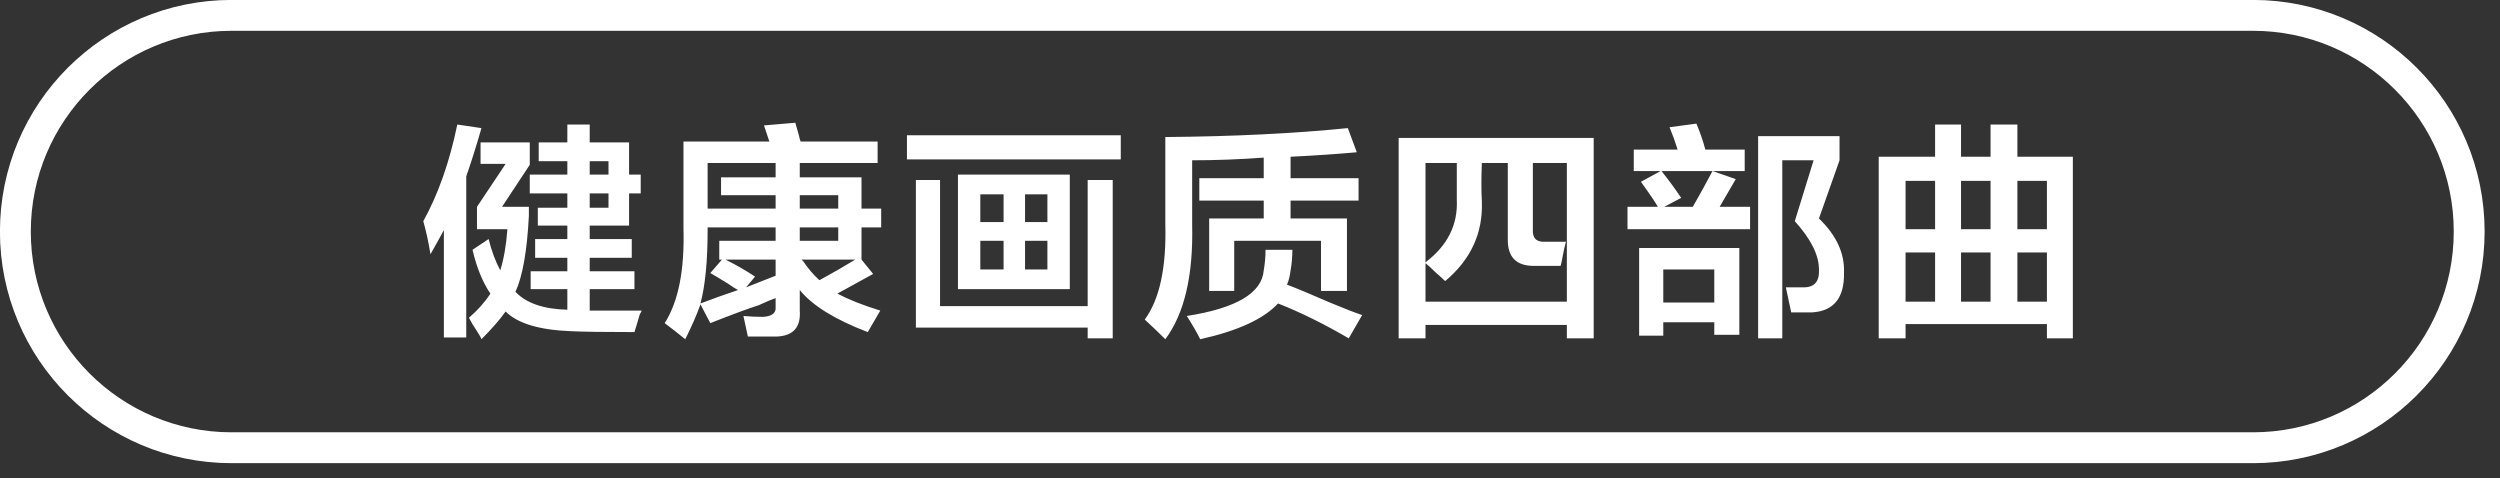 <svg 
 xmlns="http://www.w3.org/2000/svg"
 xmlns:xlink="http://www.w3.org/1999/xlink"
 width="162px" height="31px">
<rect width="100%" height="100%" fill="#333333" stroke="none"/>
<defs>
<linearGradient id="PSgrad_0" x1="0%" x2="0%" y1="100%" y2="0%">
  <stop offset="0%" stop-color="rgb(0,0,0)" stop-opacity="1" />
  <stop offset="100%" stop-color="rgb(255,255,255)" stop-opacity="1" />
</linearGradient>

</defs>
<path fill-rule="evenodd"  fill="rgb(255, 255, 255)"
 d="M132.640,21.925 L132.640,20.998 L123.480,20.998 L123.480,21.925 L121.741,21.925 L121.741,10.157 L125.394,10.157 L125.394,8.070 L127.075,8.070 L127.075,10.157 L128.988,10.157 L128.988,8.070 L130.727,8.070 L130.727,10.157 L134.321,10.157 L134.321,21.925 L132.640,21.925 ZM125.394,11.721 L123.480,11.721 L123.480,14.852 L125.394,14.852 L125.394,11.721 ZM125.394,16.359 L123.480,16.359 L123.480,19.548 L125.394,19.548 L125.394,16.359 ZM128.988,11.721 L127.075,11.721 L127.075,14.852 L128.988,14.852 L128.988,11.721 ZM128.988,16.359 L127.075,16.359 L127.075,19.548 L128.988,19.548 L128.988,16.359 ZM132.640,11.721 L130.727,11.721 L130.727,14.852 L132.640,14.852 L132.640,11.721 ZM132.640,16.359 L130.727,16.359 L130.727,19.548 L132.640,19.548 L132.640,16.359 ZM117.405,20.244 C116.979,20.244 116.535,20.244 116.071,20.244 C116.032,20.050 115.974,19.780 115.897,19.432 C115.820,19.046 115.762,18.775 115.724,18.620 C116.071,18.620 116.457,18.620 116.883,18.620 C117.579,18.620 117.907,18.235 117.869,17.460 C117.869,16.534 117.347,15.490 116.303,14.331 L117.521,10.387 L115.492,10.387 L115.492,21.925 L113.926,21.925 L113.926,8.823 L119.202,8.823 L119.202,10.387 L117.869,14.156 C118.989,15.239 119.530,16.399 119.492,17.635 C119.530,19.297 118.834,20.166 117.405,20.244 ZM105.462,13.402 L107.433,13.402 C107.355,13.287 107.259,13.133 107.143,12.939 C106.989,12.707 106.718,12.321 106.332,11.780 L107.607,11.084 L105.868,11.084 L105.868,9.693 L108.709,9.693 C108.554,9.191 108.380,8.707 108.187,8.243 L109.926,8.011 C110.158,8.553 110.351,9.113 110.506,9.693 L113.057,9.693 L113.057,11.084 L110.970,11.084 L107.665,11.084 C108.129,11.664 108.554,12.244 108.941,12.823 L107.839,13.402 L109.694,13.402 C110.158,12.591 110.583,11.819 110.970,11.084 L112.477,11.606 L111.433,13.402 L113.405,13.402 L113.405,14.852 L105.462,14.852 L105.462,13.402 ZM101.532,21.056 L92.372,21.056 L92.372,21.925 L90.633,21.925 L90.633,8.939 L103.271,8.939 L103.271,21.925 L101.532,21.925 L101.532,21.056 ZM94.401,10.562 L92.372,10.562 L92.372,16.997 C93.801,15.916 94.478,14.563 94.401,12.939 C94.401,12.205 94.401,11.413 94.401,10.562 ZM101.532,10.562 L99.329,10.562 L99.329,14.852 C99.290,15.432 99.561,15.703 100.140,15.664 L101.474,15.664 C101.396,15.935 101.319,16.282 101.242,16.707 C101.203,16.939 101.164,17.113 101.126,17.229 L99.387,17.229 C98.265,17.229 97.705,16.670 97.705,15.548 L97.705,10.562 L96.024,10.562 C95.985,11.490 95.985,12.321 96.024,13.055 C96.101,15.104 95.309,16.823 93.647,18.215 C93.531,18.098 93.318,17.906 93.010,17.635 C92.739,17.364 92.526,17.171 92.372,17.055 L92.372,19.548 L101.532,19.548 L101.532,10.562 ZM82.818,19.664 C81.890,20.668 80.209,21.441 77.774,21.982 C77.542,21.519 77.252,21.016 76.905,20.475 C80.112,19.974 81.774,18.988 81.890,17.519 C81.967,17.094 82.006,16.650 82.006,16.186 L83.745,16.186 C83.745,16.650 83.707,17.094 83.629,17.519 C83.591,17.866 83.514,18.177 83.398,18.446 C84.015,18.679 84.943,19.065 86.180,19.606 C87.108,19.993 87.803,20.262 88.267,20.417 L87.398,21.925 C85.812,20.998 84.286,20.244 82.818,19.664 ZM83.629,14.156 L87.282,14.156 L87.282,18.852 L85.601,18.852 L85.601,15.605 L79.977,15.605 L79.977,18.852 L78.354,18.852 L78.354,14.156 L81.890,14.156 L81.890,12.997 L77.716,12.997 L77.716,11.548 L81.890,11.548 L81.890,10.214 C80.305,10.330 78.760,10.387 77.252,10.387 L77.252,14.563 C77.329,17.847 76.750,20.321 75.513,21.982 C75.087,21.557 74.644,21.132 74.180,20.708 C75.145,19.394 75.590,17.326 75.513,14.504 L75.513,8.880 C79.957,8.843 83.899,8.649 87.340,8.301 L87.920,9.866 C86.644,9.982 85.214,10.079 83.629,10.157 L83.629,11.548 L88.035,11.548 L88.035,12.997 L83.629,12.997 L83.629,14.156 ZM58.770,8.765 L72.626,8.765 L72.626,10.330 L58.770,10.330 L58.770,8.765 ZM55.826,16.823 L56.579,17.751 C55.883,18.137 55.110,18.563 54.260,19.026 C54.994,19.413 55.921,19.780 57.043,20.127 L56.231,21.519 C54.105,20.708 52.637,19.799 51.825,18.794 L51.825,20.127 C51.902,21.209 51.399,21.769 50.318,21.809 C49.776,21.809 49.159,21.809 48.463,21.809 C48.385,21.461 48.289,21.016 48.173,20.475 C48.598,20.513 49.023,20.534 49.448,20.534 C50.028,20.495 50.298,20.281 50.260,19.895 L50.260,19.316 C50.028,19.394 49.660,19.548 49.159,19.780 C48.540,19.974 47.496,20.359 46.028,20.939 L45.390,19.722 C45.158,20.379 44.829,21.132 44.405,21.982 C43.979,21.635 43.535,21.287 43.071,20.939 C43.960,19.548 44.366,17.500 44.289,14.794 L44.289,9.171 L49.854,9.171 L49.506,8.127 L51.535,7.954 C51.573,8.070 51.651,8.340 51.767,8.765 C51.805,8.959 51.844,9.093 51.883,9.171 L56.869,9.171 L56.869,10.562 L51.825,10.562 L51.825,11.490 L55.826,11.490 L55.826,13.519 L57.101,13.519 L57.101,14.736 L55.826,14.736 L55.826,16.823 ZM50.260,12.649 L46.724,12.649 L46.724,11.490 L50.260,11.490 L50.260,10.562 L45.854,10.562 L45.854,13.519 L50.260,13.519 L50.260,12.649 ZM50.260,14.736 L45.854,14.736 L45.854,14.909 C45.854,16.921 45.699,18.505 45.390,19.664 C46.202,19.355 47.014,19.065 47.825,18.794 C47.670,18.717 47.457,18.583 47.187,18.388 C46.685,18.079 46.298,17.847 46.028,17.693 L46.782,16.823 L46.608,16.823 L46.608,15.605 L50.260,15.605 L50.260,14.736 ZM50.260,16.823 L47.014,16.823 C47.709,17.171 48.347,17.539 48.927,17.924 L48.347,18.620 L50.260,17.866 L50.260,16.823 ZM54.318,12.649 L51.825,12.649 L51.825,13.519 L54.318,13.519 L54.318,12.649 ZM54.318,14.736 L51.825,14.736 L51.825,15.605 L54.318,15.605 L54.318,14.736 ZM51.941,16.823 C51.979,16.862 52.018,16.902 52.057,16.939 C52.366,17.403 52.714,17.809 53.101,18.157 C53.950,17.693 54.724,17.248 55.420,16.823 L51.941,16.823 ZM41.576,20.127 C41.576,20.166 41.537,20.244 41.460,20.359 C41.305,20.900 41.189,21.287 41.112,21.519 C39.102,21.519 37.729,21.499 36.996,21.461 C34.947,21.383 33.536,20.959 32.764,20.186 C32.377,20.726 31.855,21.325 31.198,21.982 C31.159,21.867 31.062,21.693 30.908,21.461 C30.677,21.113 30.503,20.824 30.387,20.592 C30.966,20.090 31.430,19.567 31.778,19.026 C31.275,18.292 30.888,17.344 30.619,16.186 L31.662,15.490 C31.855,16.263 32.106,16.939 32.416,17.519 C32.648,16.785 32.802,15.895 32.880,14.852 L30.908,14.852 L30.908,13.402 L32.764,10.620 L31.140,10.620 L31.140,9.229 L34.329,9.229 L34.329,10.678 L32.532,13.402 L34.271,13.402 L34.271,13.983 C34.155,16.263 33.865,17.906 33.401,18.910 C34.097,19.645 35.218,20.031 36.764,20.070 L36.764,18.737 L34.387,18.737 L34.387,17.577 L36.764,17.577 L36.764,16.707 L34.677,16.707 L34.677,15.490 L36.764,15.490 L36.764,14.620 L34.851,14.620 L34.851,13.461 L36.764,13.461 L36.764,12.533 L34.329,12.533 L34.329,11.316 L36.764,11.316 L36.764,10.446 L34.909,10.446 L34.909,9.229 L36.764,9.229 L36.764,8.070 L38.213,8.070 L38.213,9.229 L40.764,9.229 L40.764,11.316 L41.518,11.316 L41.518,12.533 L40.764,12.533 L40.764,14.620 L38.213,14.620 L38.213,15.490 L40.938,15.490 L40.938,16.707 L38.213,16.707 L38.213,17.577 L41.112,17.577 L41.112,18.737 L38.213,18.737 L38.213,20.127 C39.411,20.127 40.532,20.127 41.576,20.127 ZM39.431,10.446 L38.213,10.446 L38.213,11.316 L39.431,11.316 L39.431,10.446 ZM39.431,13.461 L39.431,12.533 L38.213,12.533 L38.213,13.461 L39.431,13.461 ZM30.213,21.867 L28.763,21.867 L28.763,14.909 C28.493,15.413 28.203,15.935 27.894,16.475 C27.778,15.742 27.623,15.026 27.430,14.331 C28.396,12.591 29.130,10.504 29.633,8.070 L31.198,8.301 C30.888,9.384 30.561,10.427 30.213,11.432 L30.213,21.867 ZM69.322,11.316 L69.322,18.737 L62.075,18.737 L62.075,11.316 L69.322,11.316 ZM66.423,17.460 L67.872,17.460 L67.872,15.605 L66.423,15.605 L66.423,17.460 ZM66.423,14.388 L67.872,14.388 L67.872,12.591 L66.423,12.591 L66.423,14.388 ZM63.524,17.460 L65.032,17.460 L65.032,15.605 L63.524,15.605 L63.524,17.460 ZM63.524,14.388 L65.032,14.388 L65.032,12.591 L63.524,12.591 L63.524,14.388 ZM60.915,19.838 L70.481,19.838 L70.481,11.664 L72.104,11.664 L72.104,21.925 L70.481,21.925 L70.481,21.229 L59.350,21.229 L59.350,11.664 L60.915,11.664 L60.915,19.838 ZM112.709,21.693 L111.086,21.693 L111.086,20.881 L107.781,20.881 L107.781,21.751 L106.216,21.751 L106.216,16.070 L112.709,16.070 L112.709,21.693 ZM111.086,17.460 L107.781,17.460 L107.781,19.606 L111.086,19.606 L111.086,17.460 Z"/>
<path fill-rule="evenodd"  stroke="rgb(255, 255, 255)" stroke-width="2px" stroke-linecap="butt" stroke-linejoin="miter" fill="none"
 d="M15.005,0.996 L145.994,0.996 C153.731,0.996 160.003,7.268 160.003,15.004 C160.003,22.742 153.731,29.013 145.994,29.013 L15.005,29.013 C7.268,29.013 0.996,22.742 0.996,15.004 C0.996,7.268 7.268,0.996 15.005,0.996 Z"/>
</svg>
